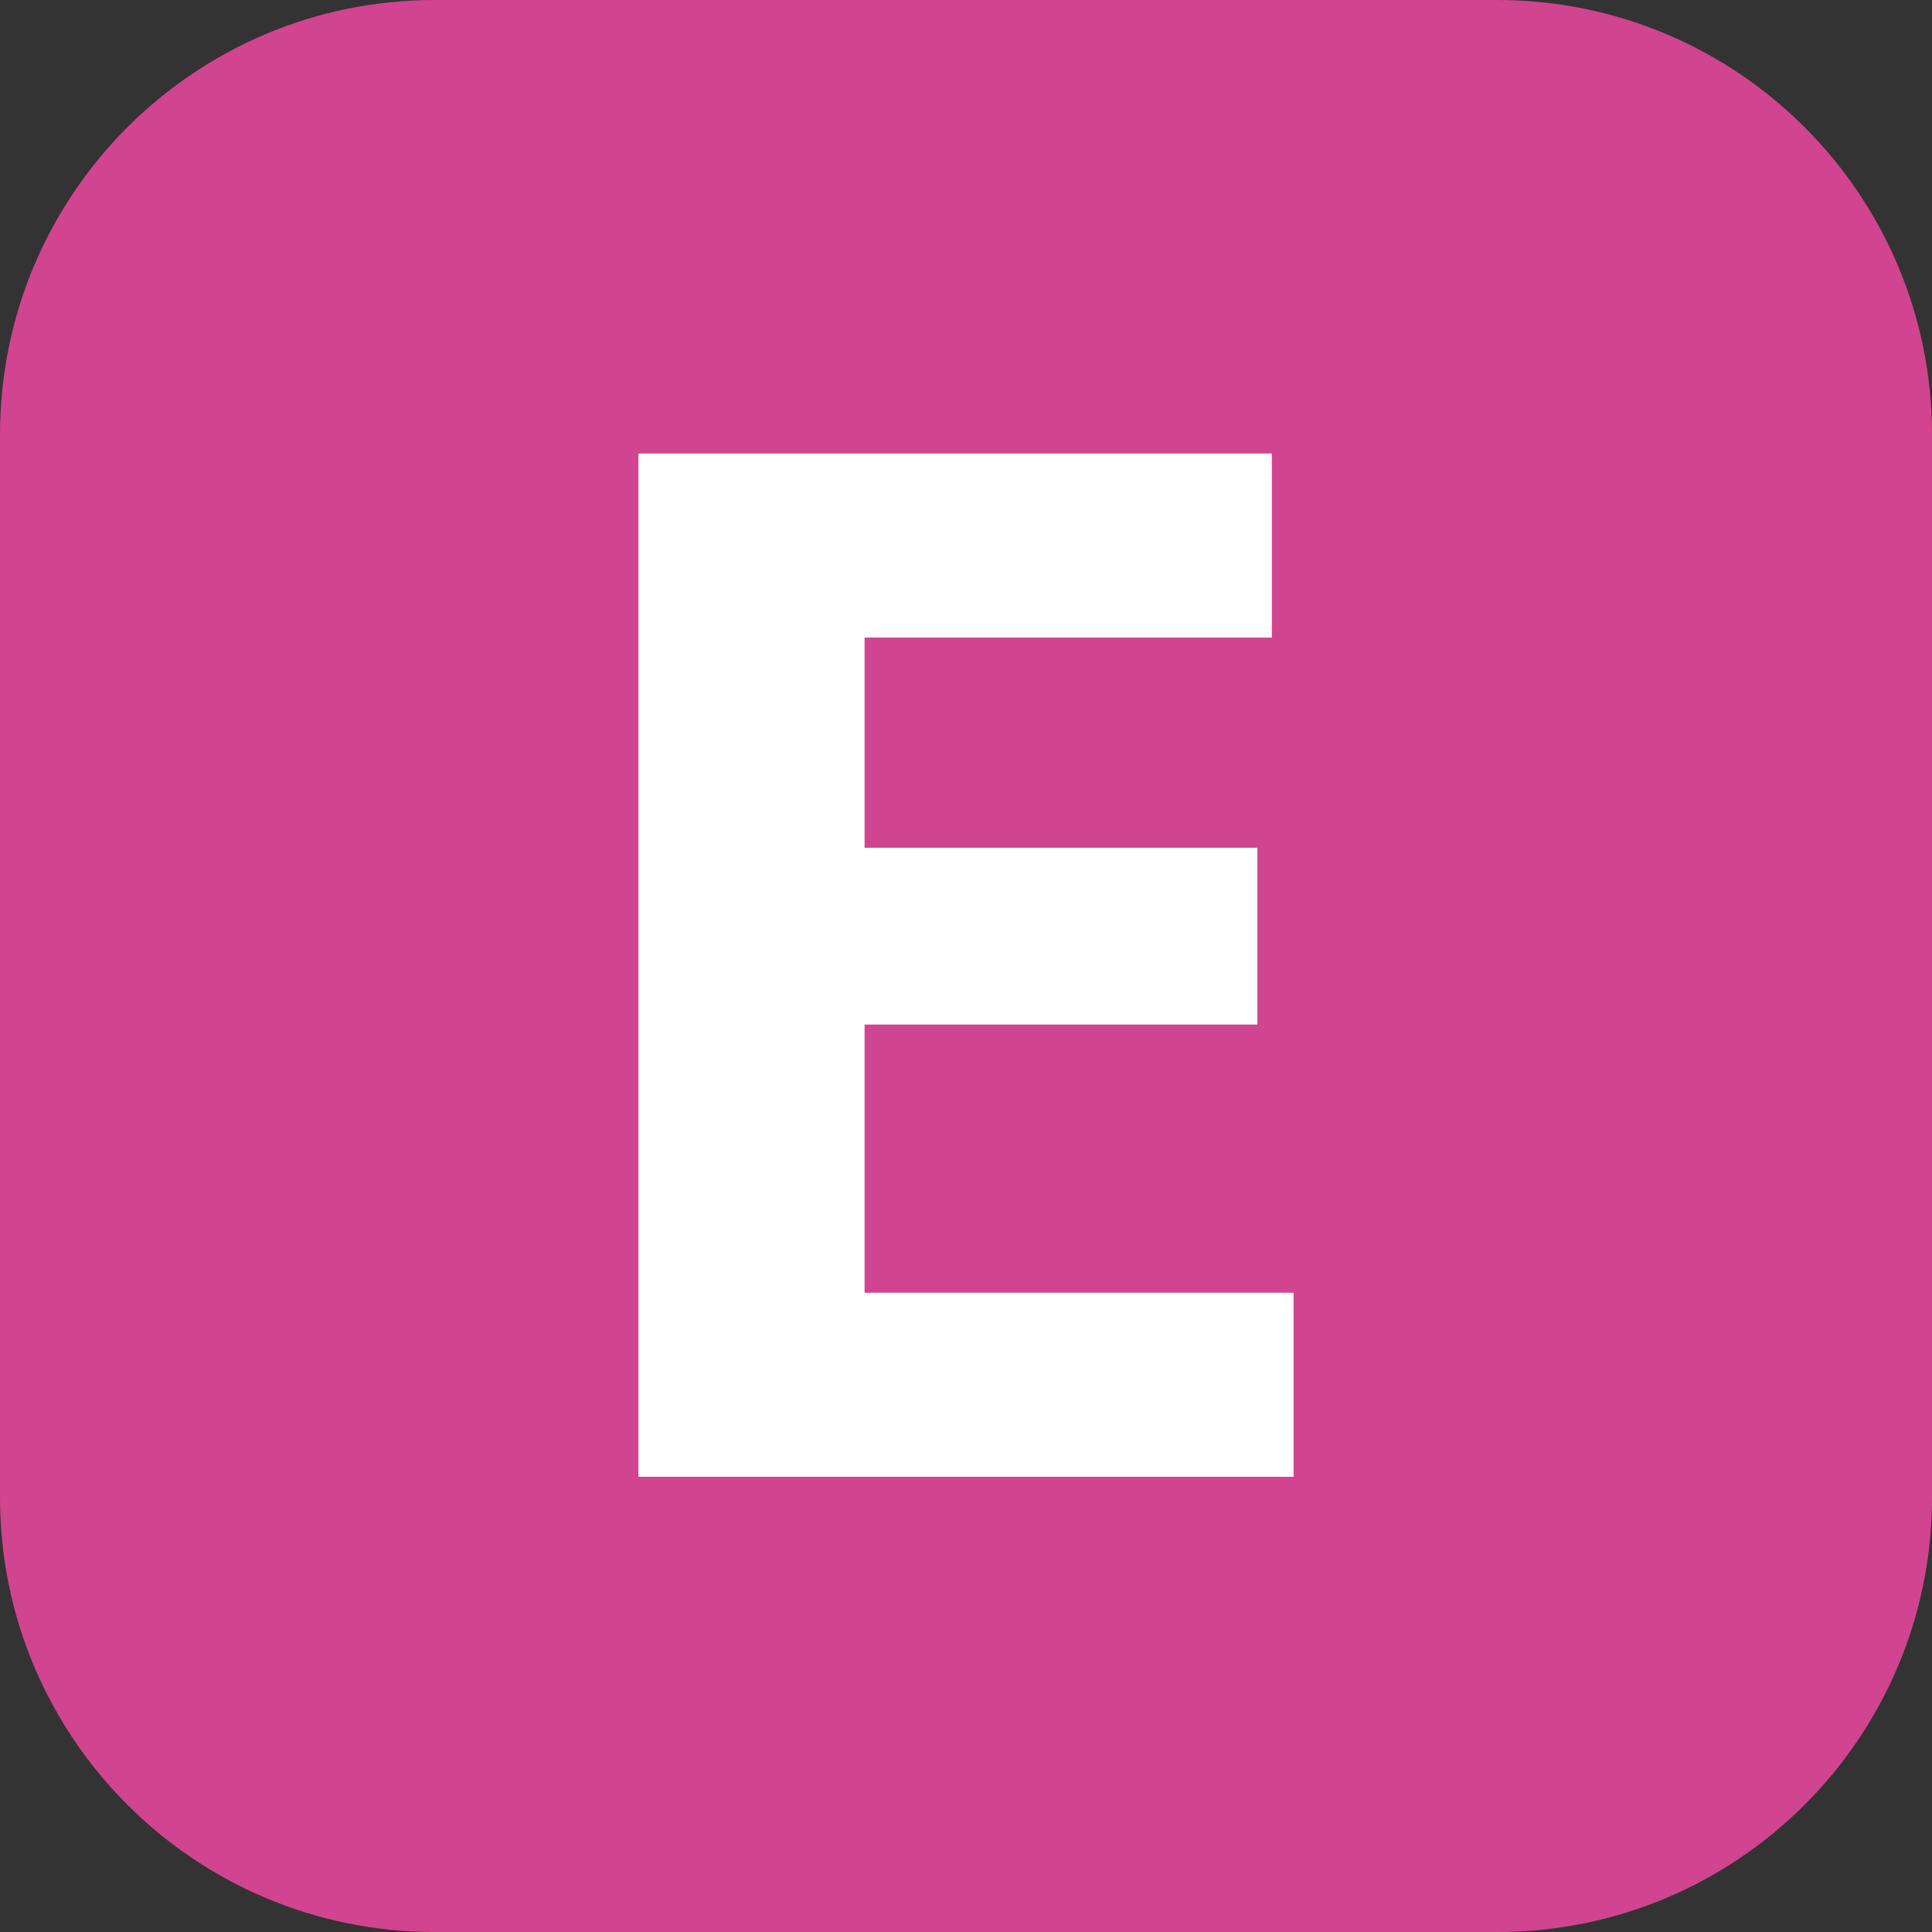 <?xml version="1.0" encoding="iso-8859-1"?>
<!-- Generator: Adobe Illustrator 16.0.0, SVG Export Plug-In . SVG Version: 6.00 Build 0)  -->
<!DOCTYPE svg PUBLIC "-//W3C//DTD SVG 1.1//EN" "http://www.w3.org/Graphics/SVG/1.1/DTD/svg11.dtd">
<svg version="1.1" id="Calque_1" xmlns="http://www.w3.org/2000/svg" xmlns:xlink="http://www.w3.org/1999/xlink" x="0px" y="0px"
	 width="283.46px" height="283.46px" viewBox="0 0 283.46 283.46" style="enable-background:new 0 0 283.46 283.46;"
	 xml:space="preserve">
<rect x="0" y="0" width="283.46" height="283.46" fill="#333333" stroke="none"/>
<g>
	<defs>
		<rect id="SVGID_1_" width="283.46" height="283.46"/>
	</defs>
	<clipPath id="SVGID_2_">
		<use xlink:href="#SVGID_1_"  style="overflow:visible;"/>
	</clipPath>
	<path style="clip-path:url(#SVGID_2_);fill:#D1448F;" d="M219.685,283.465H63.78c-35.225,0-63.78-28.556-63.78-63.78V63.78
		C0,28.555,28.555,0,63.78,0h155.905c35.225,0,63.78,28.555,63.78,63.78v155.905C283.465,254.909,254.909,283.465,219.685,283.465"
		/>
	<polygon style="clip-path:url(#SVGID_2_);fill:#FFFFFF;" points="93.672,216.67 93.672,66.538 186.605,66.538 186.605,93.543 
		126.848,93.543 126.848,124.38 184.475,124.38 184.475,150.321 126.848,150.321 126.848,189.664 189.792,189.664 189.792,216.67 	
		"/>
</g>
</svg>
